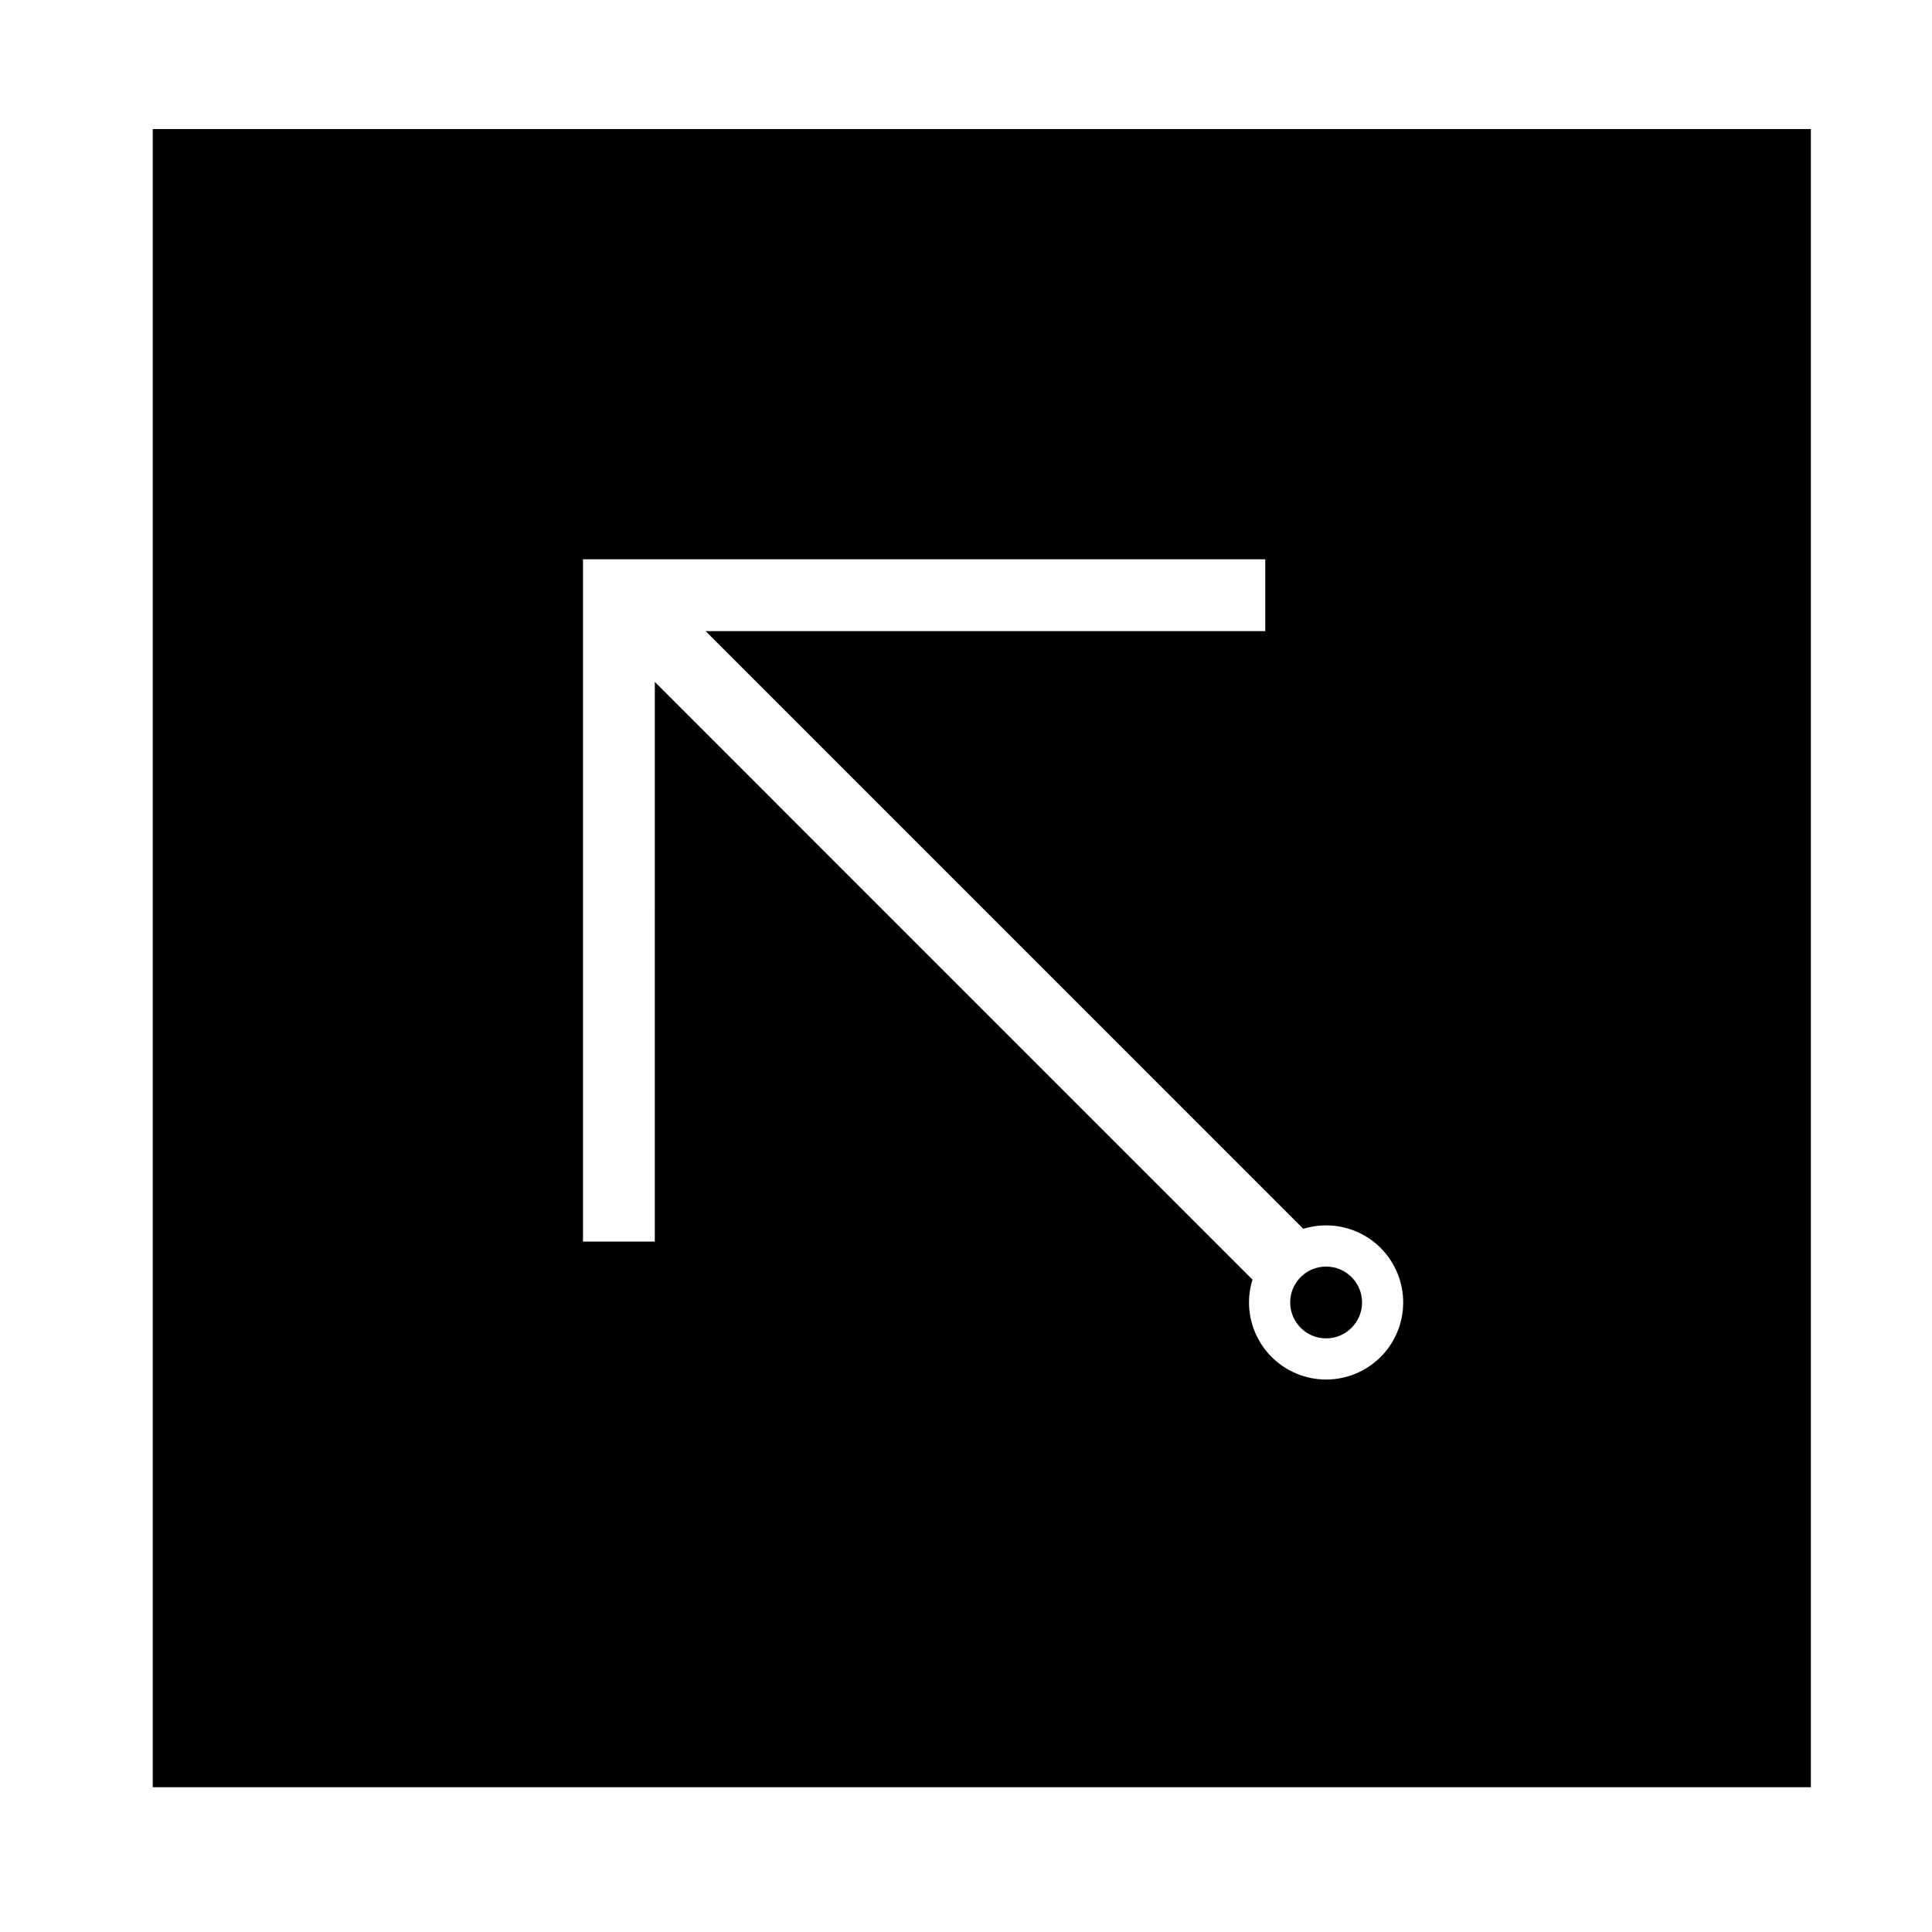 <?xml version="1.0" encoding="UTF-8"?>
<!-- Uploaded to: SVG Repo, www.svgrepo.com, Generator: SVG Repo Mixer Tools -->
<svg fill="#000000" width="800px" height="800px" version="1.1" viewBox="144 144 512 512" xmlns="http://www.w3.org/2000/svg">
 <path d="m184.48 178.2h439.42v439.43h-439.42zm304.9 291.45-158.39-158.4h148.32v-19.027h-180.81v180.81h19.027l0.004-148.32 158.39 158.4c-3.336 10.777 2.684 22.207 13.461 25.555 10.777 3.344 22.219-2.676 25.562-13.453 3.336-10.785-2.684-22.219-13.461-25.562-3.934-1.223-8.156-1.223-12.102-0.004zm15.578 19.516c0-5.254-4.273-9.516-9.527-9.516s-9.516 4.262-9.516 9.516c0 5.254 4.262 9.516 9.516 9.516 5.258 0 9.527-4.262 9.527-9.516z"/>
</svg>